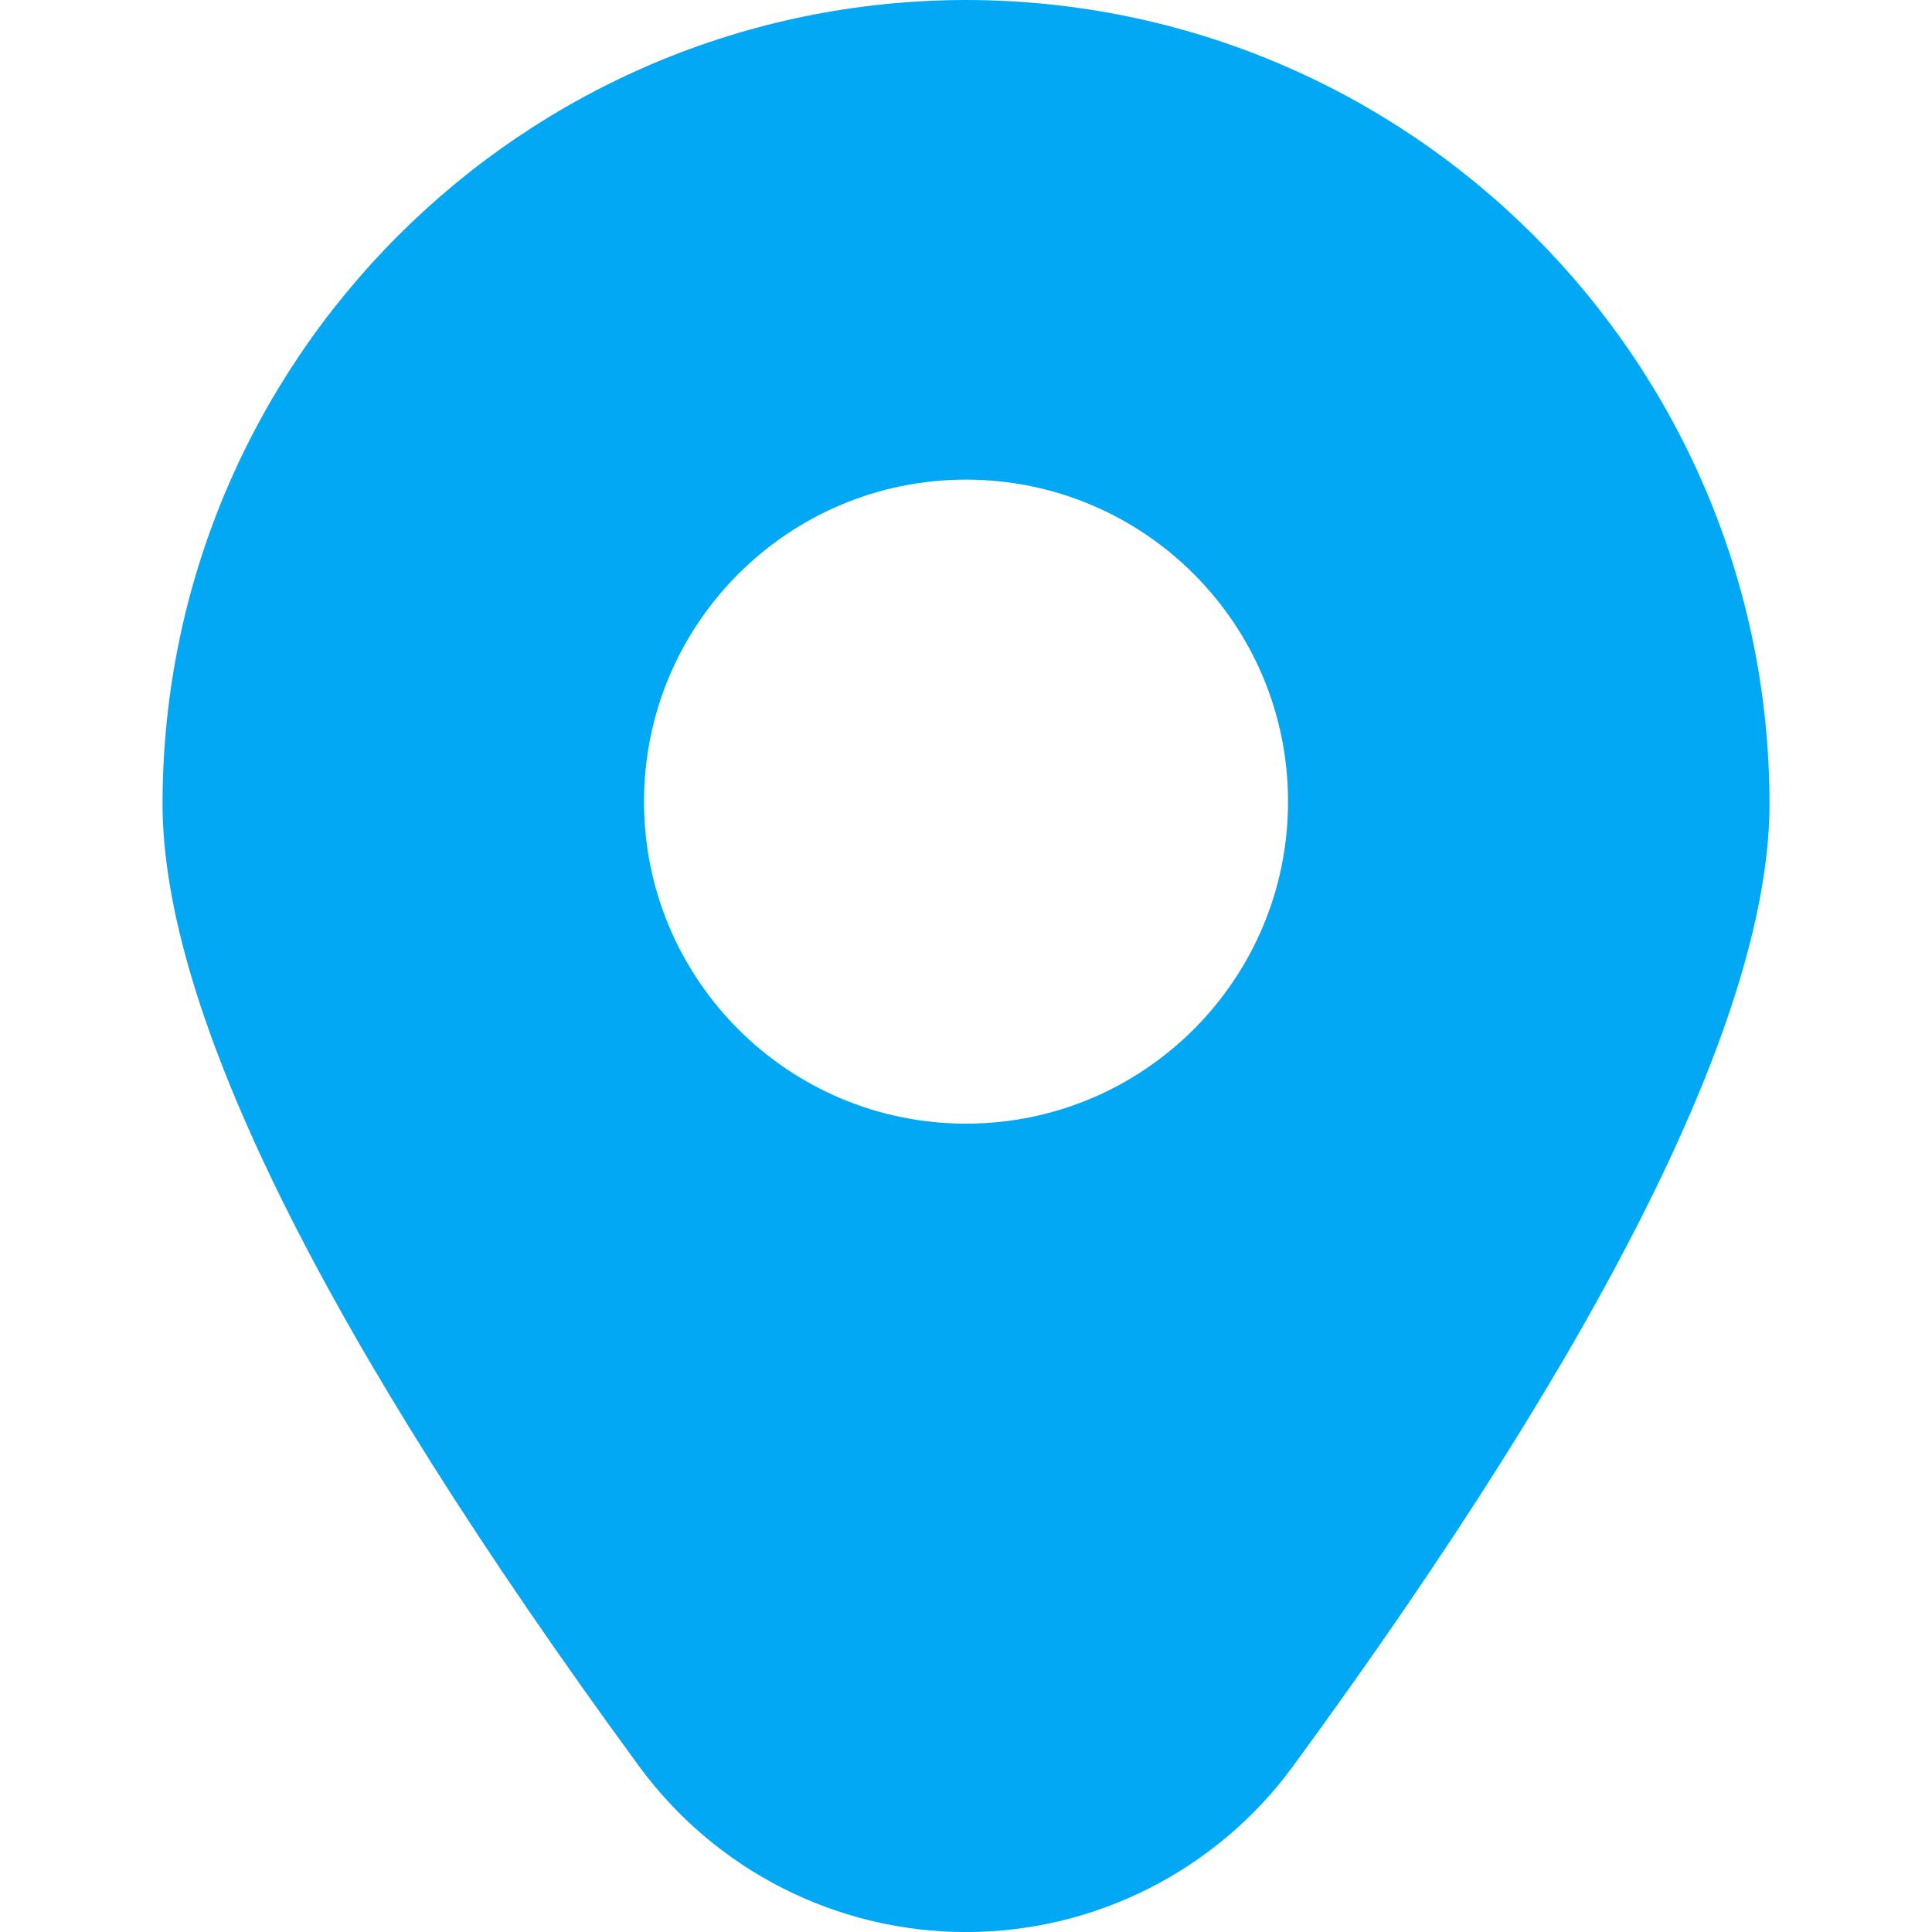 <svg version="1.1" xmlns="http://www.w3.org/2000/svg" xmlns:xlink="http://www.w3.org/1999/xlink" width="512" height="512" viewBox="0,0,256,256"><g fill="#02a8f4" fill-rule="nonzero" stroke="none" stroke-width="1" stroke-linecap="butt" stroke-linejoin="miter" stroke-miterlimit="10" stroke-dasharray="" stroke-dashoffset="0" font-family="none" font-weight="none" font-size="none" text-anchor="none" style="mix-blend-mode: normal"><g transform="translate(0,-0.448) scale(10.667,10.667)"><path d="M12,0.042c-5.509,0.006 -9.974,4.471 -9.981,9.98c0,2.57 1.99,6.592 5.915,11.954c0.948,1.298 2.459,2.066 4.066,2.066c1.607,0 3.118,-0.768 4.066,-2.066c3.925,-5.362 5.915,-9.384 5.915,-11.954c-0.007,-5.509 -4.472,-9.974 -9.981,-9.98zM12,14c-2.209,0 -4,-1.791 -4,-4c0,-2.209 1.791,-4 4,-4c2.209,0 4,1.791 4,4c0,2.209 -1.791,4 -4,4z"></path></g></g></svg>